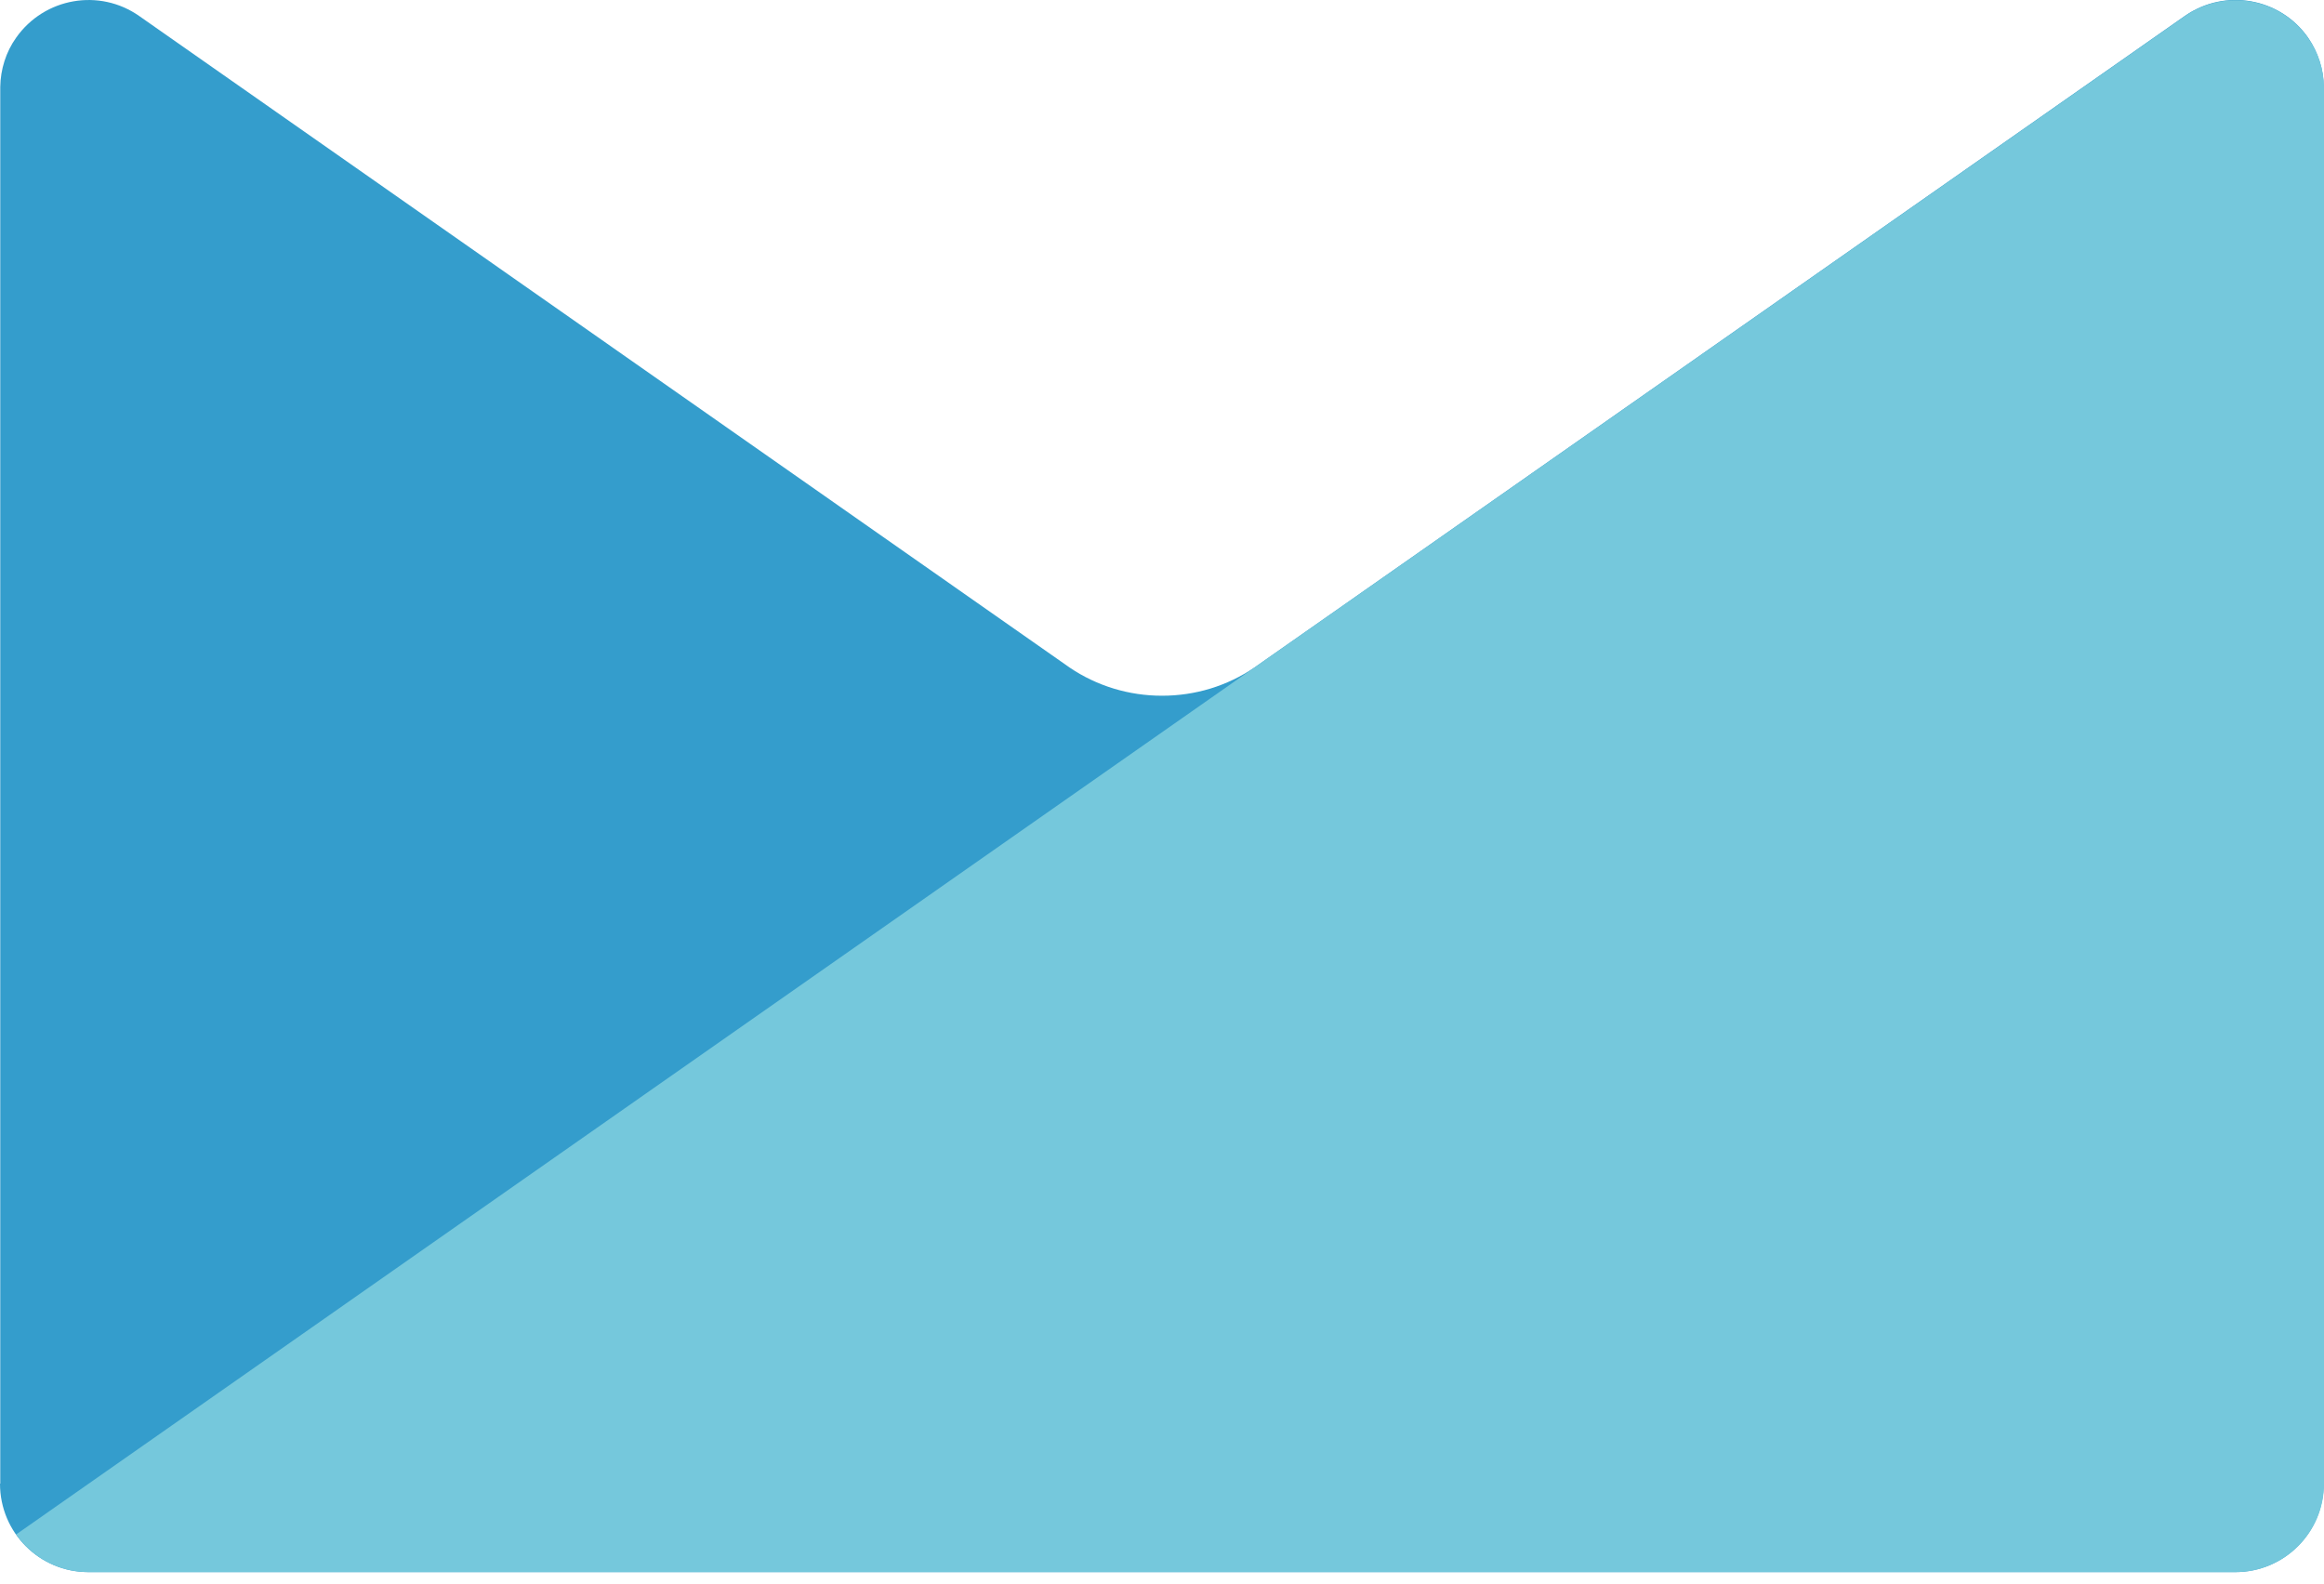 <?xml version="1.0" encoding="UTF-8"?> <!-- Generator: Adobe Illustrator 21.1.0, SVG Export Plug-In . SVG Version: 6.00 Build 0) --> <svg xmlns="http://www.w3.org/2000/svg" xmlns:xlink="http://www.w3.org/1999/xlink" id="Layer_1" x="0px" y="0px" viewBox="0 0 906.9 618.1" style="enable-background:new 0 0 906.9 618.1;" xml:space="preserve"> <style type="text/css"> .st0{fill:#349DCC;} .st1{fill:#75C8DC;} </style> <g> <path class="st0" d="M900.7,14.7c-10.9-15.6-32.4-19.4-48.1-8.5L489.5,260.5c-10.6,7.2-23.1,11-36,11l-0.1,0 c-12.8,0-25.4-3.8-36-11L54.4,6.3C38.8-4.7,17.3-0.9,6.3,14.7c-4,5.6-6.1,12.4-6.2,19.2V579L0,579l0,0c0,19.1,15.4,34.5,34.5,34.5 l0,0v0h837.8c19,0,34.5-15.4,34.5-34.5V34C906.8,27.1,904.6,20.4,900.7,14.7"></path> <path class="st1" d="M34.5,613.5L34.5,613.5L34.5,613.5h837.9c19,0,34.5-15.4,34.5-34.5V34c-0.1-6.9-2.3-13.6-6.2-19.2 c-10.9-15.6-32.4-19.4-48.1-8.5L6.3,598.8C12.5,607.7,22.8,613.5,34.5,613.5"></path> </g> </svg> 